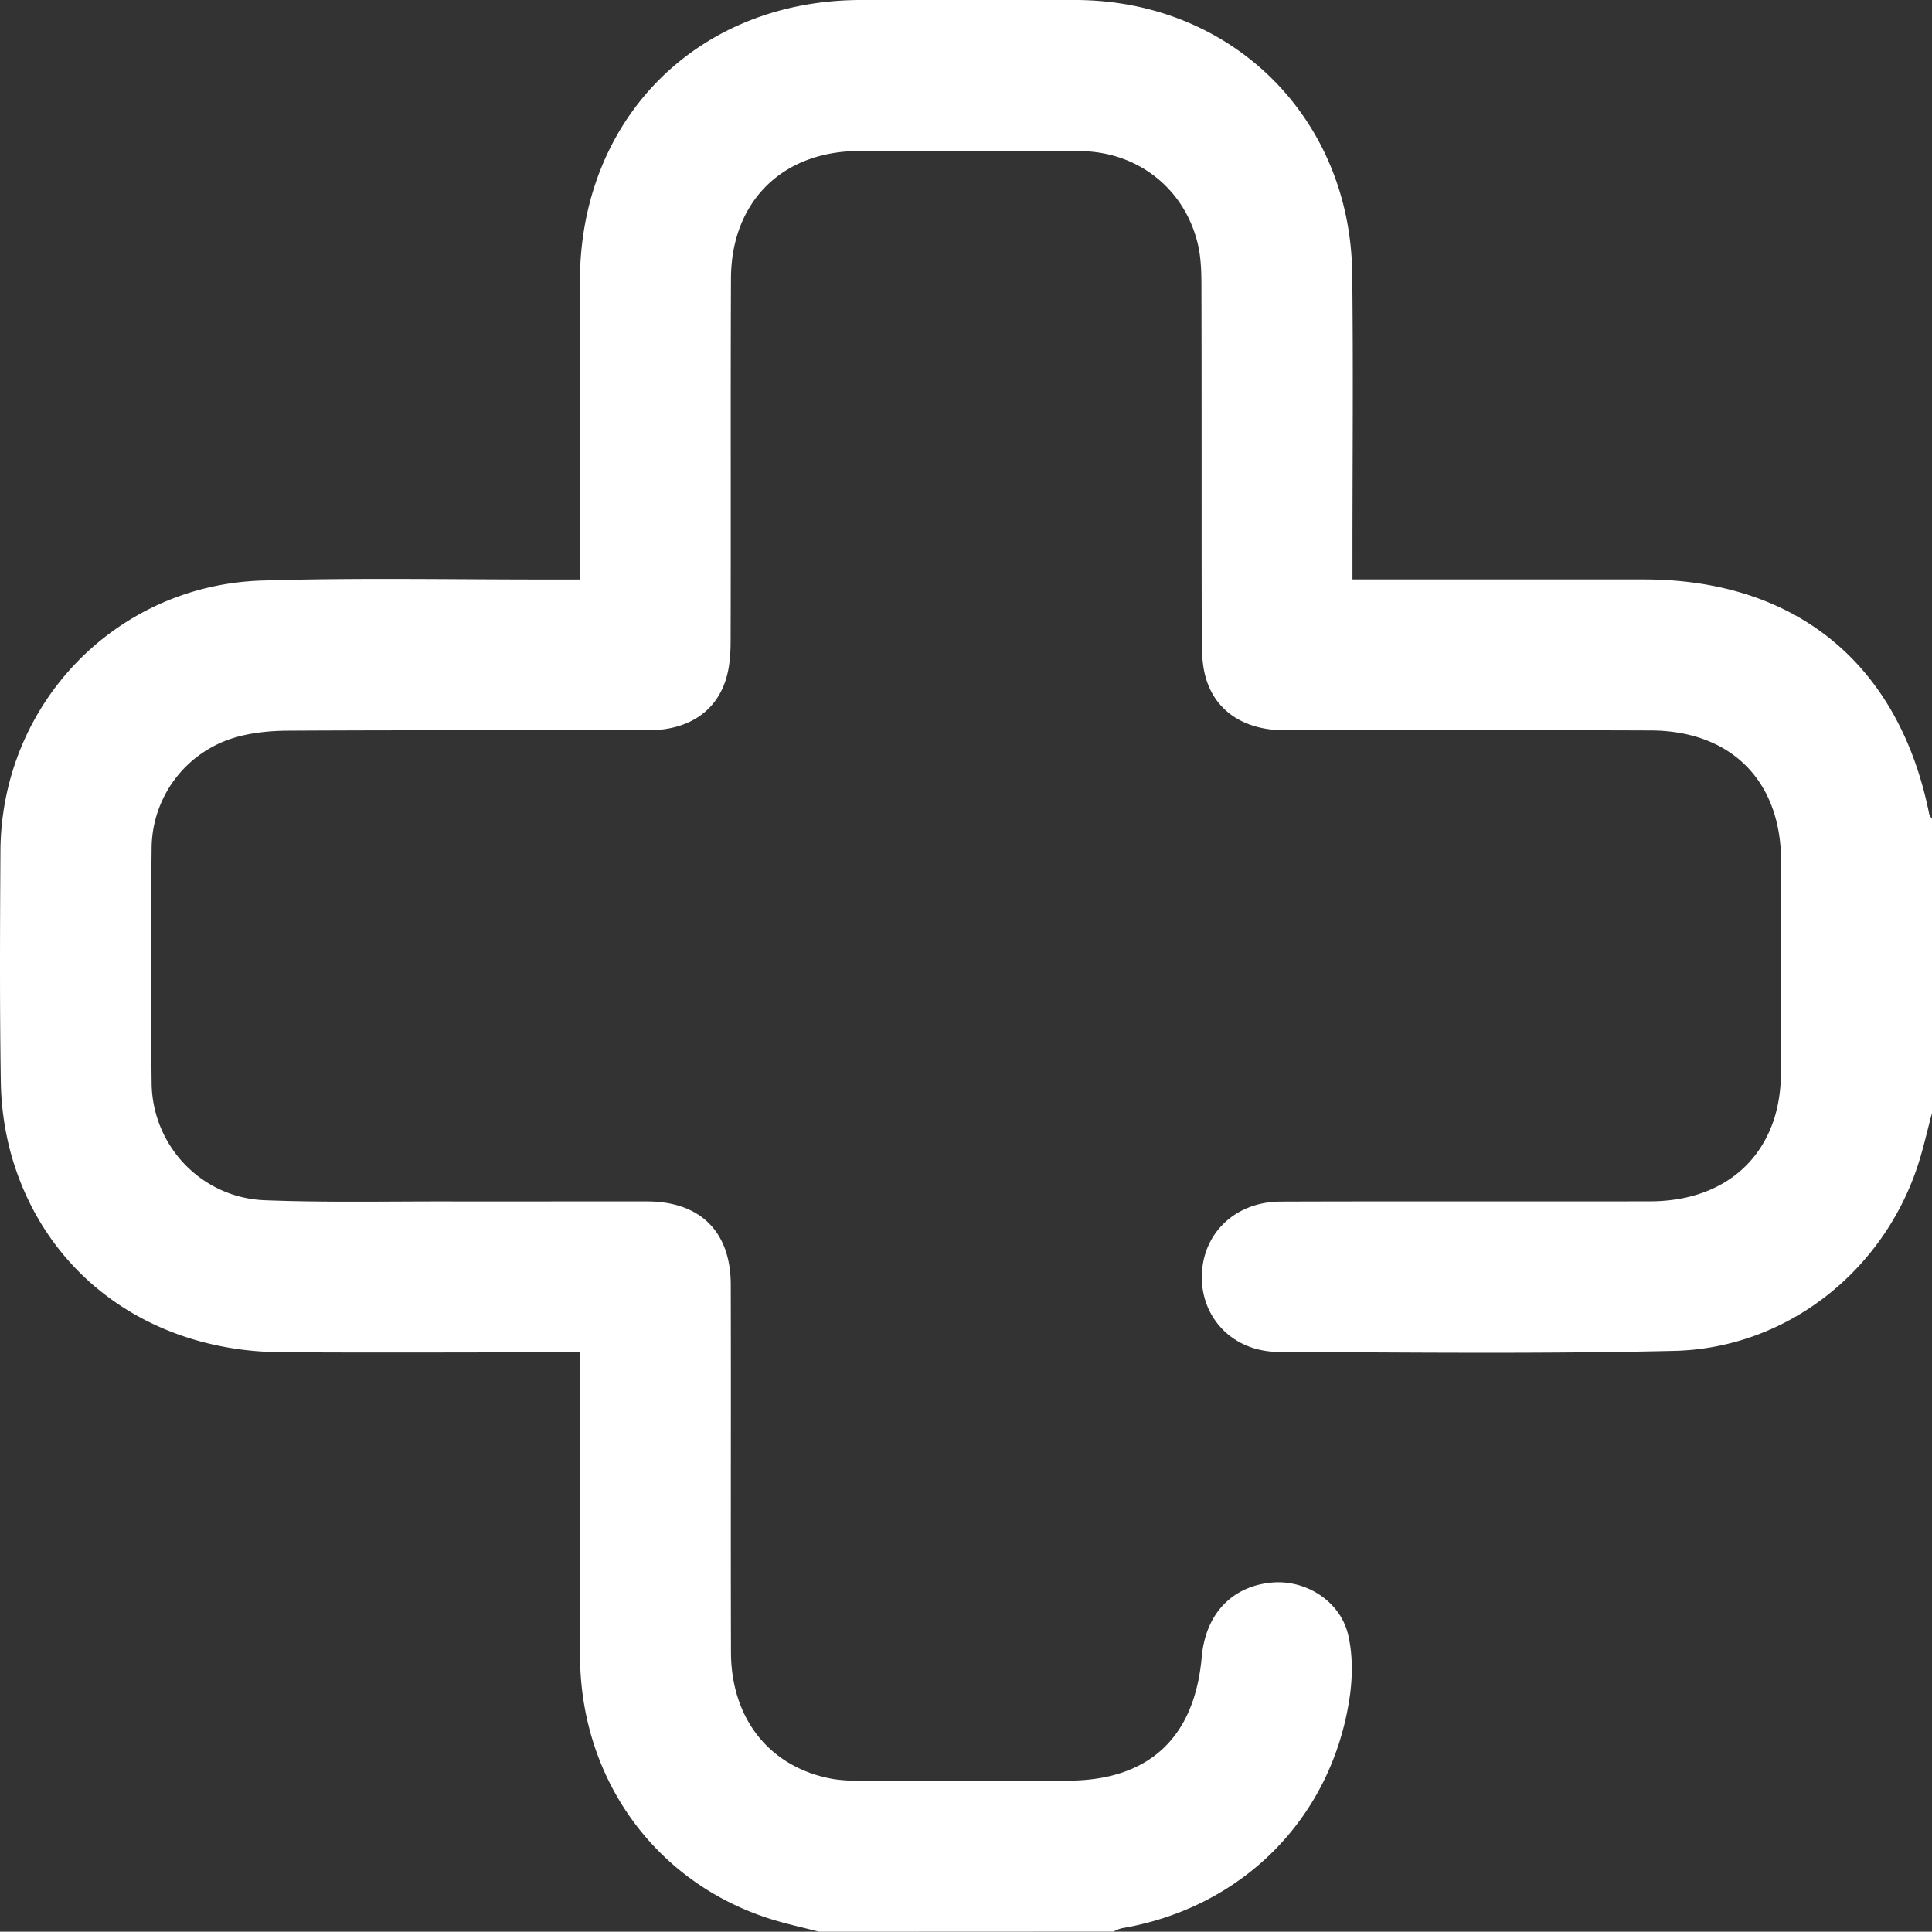 <?xml version="1.0" encoding="UTF-8"?> <svg xmlns="http://www.w3.org/2000/svg" id="Разное" viewBox="0 0 1002.38 1002.23"><rect x="0" y="0" width="1002.38" height="1002.23" fill="#333333" stroke="none"/><defs><style>.cls-1{fill:#fff;}</style></defs><g id="Крест"><g id="Крест-02_белый_" data-name="Крест-02 (белый)"><path class="cls-1" d="M424.84,1002.23c-8.74-2.28-17.61-4.15-26.19-6.93-58.87-19.07-97.33-72.14-97.81-135.49-.36-48.27-.08-96.54-.08-144.82,0-3.88,0-7.76,0-13.35h-12c-47.62,0-95.24.25-142.86-.06-68.78-.46-123.43-40.77-140.58-104a150.45,150.45,0,0,1-5-36.63c-.63-39.78-.42-79.58-.2-119.37.43-76.08,59.59-138,135.81-140.38,50.51-1.55,101.1-.46,151.66-.55h13.18V288.5c0-47.62-.11-95.24,0-142.86C301,61.09,362.15.1,446.51,0q55.77,0,111.55,0C638.9.23,700.5,60.91,701.47,142c.59,48.91.12,97.84.13,146.77v11.85h12.47q69.48,0,138.95,0c79,.12,132.23,44.06,147.81,121.72a8.79,8.79,0,0,0,1.45,2.43V577.47c-2.52,9.35-4.57,18.85-7.63,28-18.35,54.84-68.3,94-126,95.4-68.46,1.6-137,.86-205.47.53-23.51-.11-40.12-17.51-39.73-39.48s17.26-38.41,40.84-38.5c63.93-.22,127.86,0,191.79-.13,32.34-.08,56-16,64.59-43.7a78.07,78.07,0,0,0,3.19-22.1c.31-36.85.17-73.71.13-110.57,0-41.67-25.78-67.78-67.68-67.94-63.28-.25-126.55,0-189.83-.1-20.72,0-35.72-9.63-40.87-26.86-1.83-6.12-2.18-12.85-2.2-19.31-.15-61.32,0-122.64-.17-184,0-7.45-.19-15.13-1.92-22.31-6.92-28.73-31.37-47.87-61.23-48-38.16-.25-76.32-.13-114.48-.05-39.78.07-66.3,26.2-66.46,66.12-.26,62.63,0,125.25-.18,187.88,0,6.76-.47,13.84-2.47,20.22-5.35,17-19.9,26.29-40.22,26.32-62.3.08-124.6-.15-186.9.21-9.94.06-20.35,1.12-29.72,4.22a60.26,60.26,0,0,0-41.09,56.4q-.67,61.14,0,122.31c.4,32.53,25.91,59.39,58.6,60.68,31.91,1.25,63.91.56,95.87.62,34.25.07,68.5-.06,102.74,0,27.42.09,43.19,15.65,43.26,43.09.16,63.6-.07,127.2.11,190.81.1,35.05,20.62,60.2,53.3,65.83a81.6,81.6,0,0,0,13.64.8q53.82.09,107.63,0c42,0,65.93-22,69.66-64.06,1.95-22.09,15.25-36.47,35.73-38.66,17.82-1.9,36.14,9.3,40.27,27.13,2.44,10.49,2.31,22.16.68,32.9-9.43,62.36-55.75,108.67-118.15,119.26a21.75,21.75,0,0,0-4.36,1.73Z" transform="translate(0.1)"></path></g></g></svg> 
